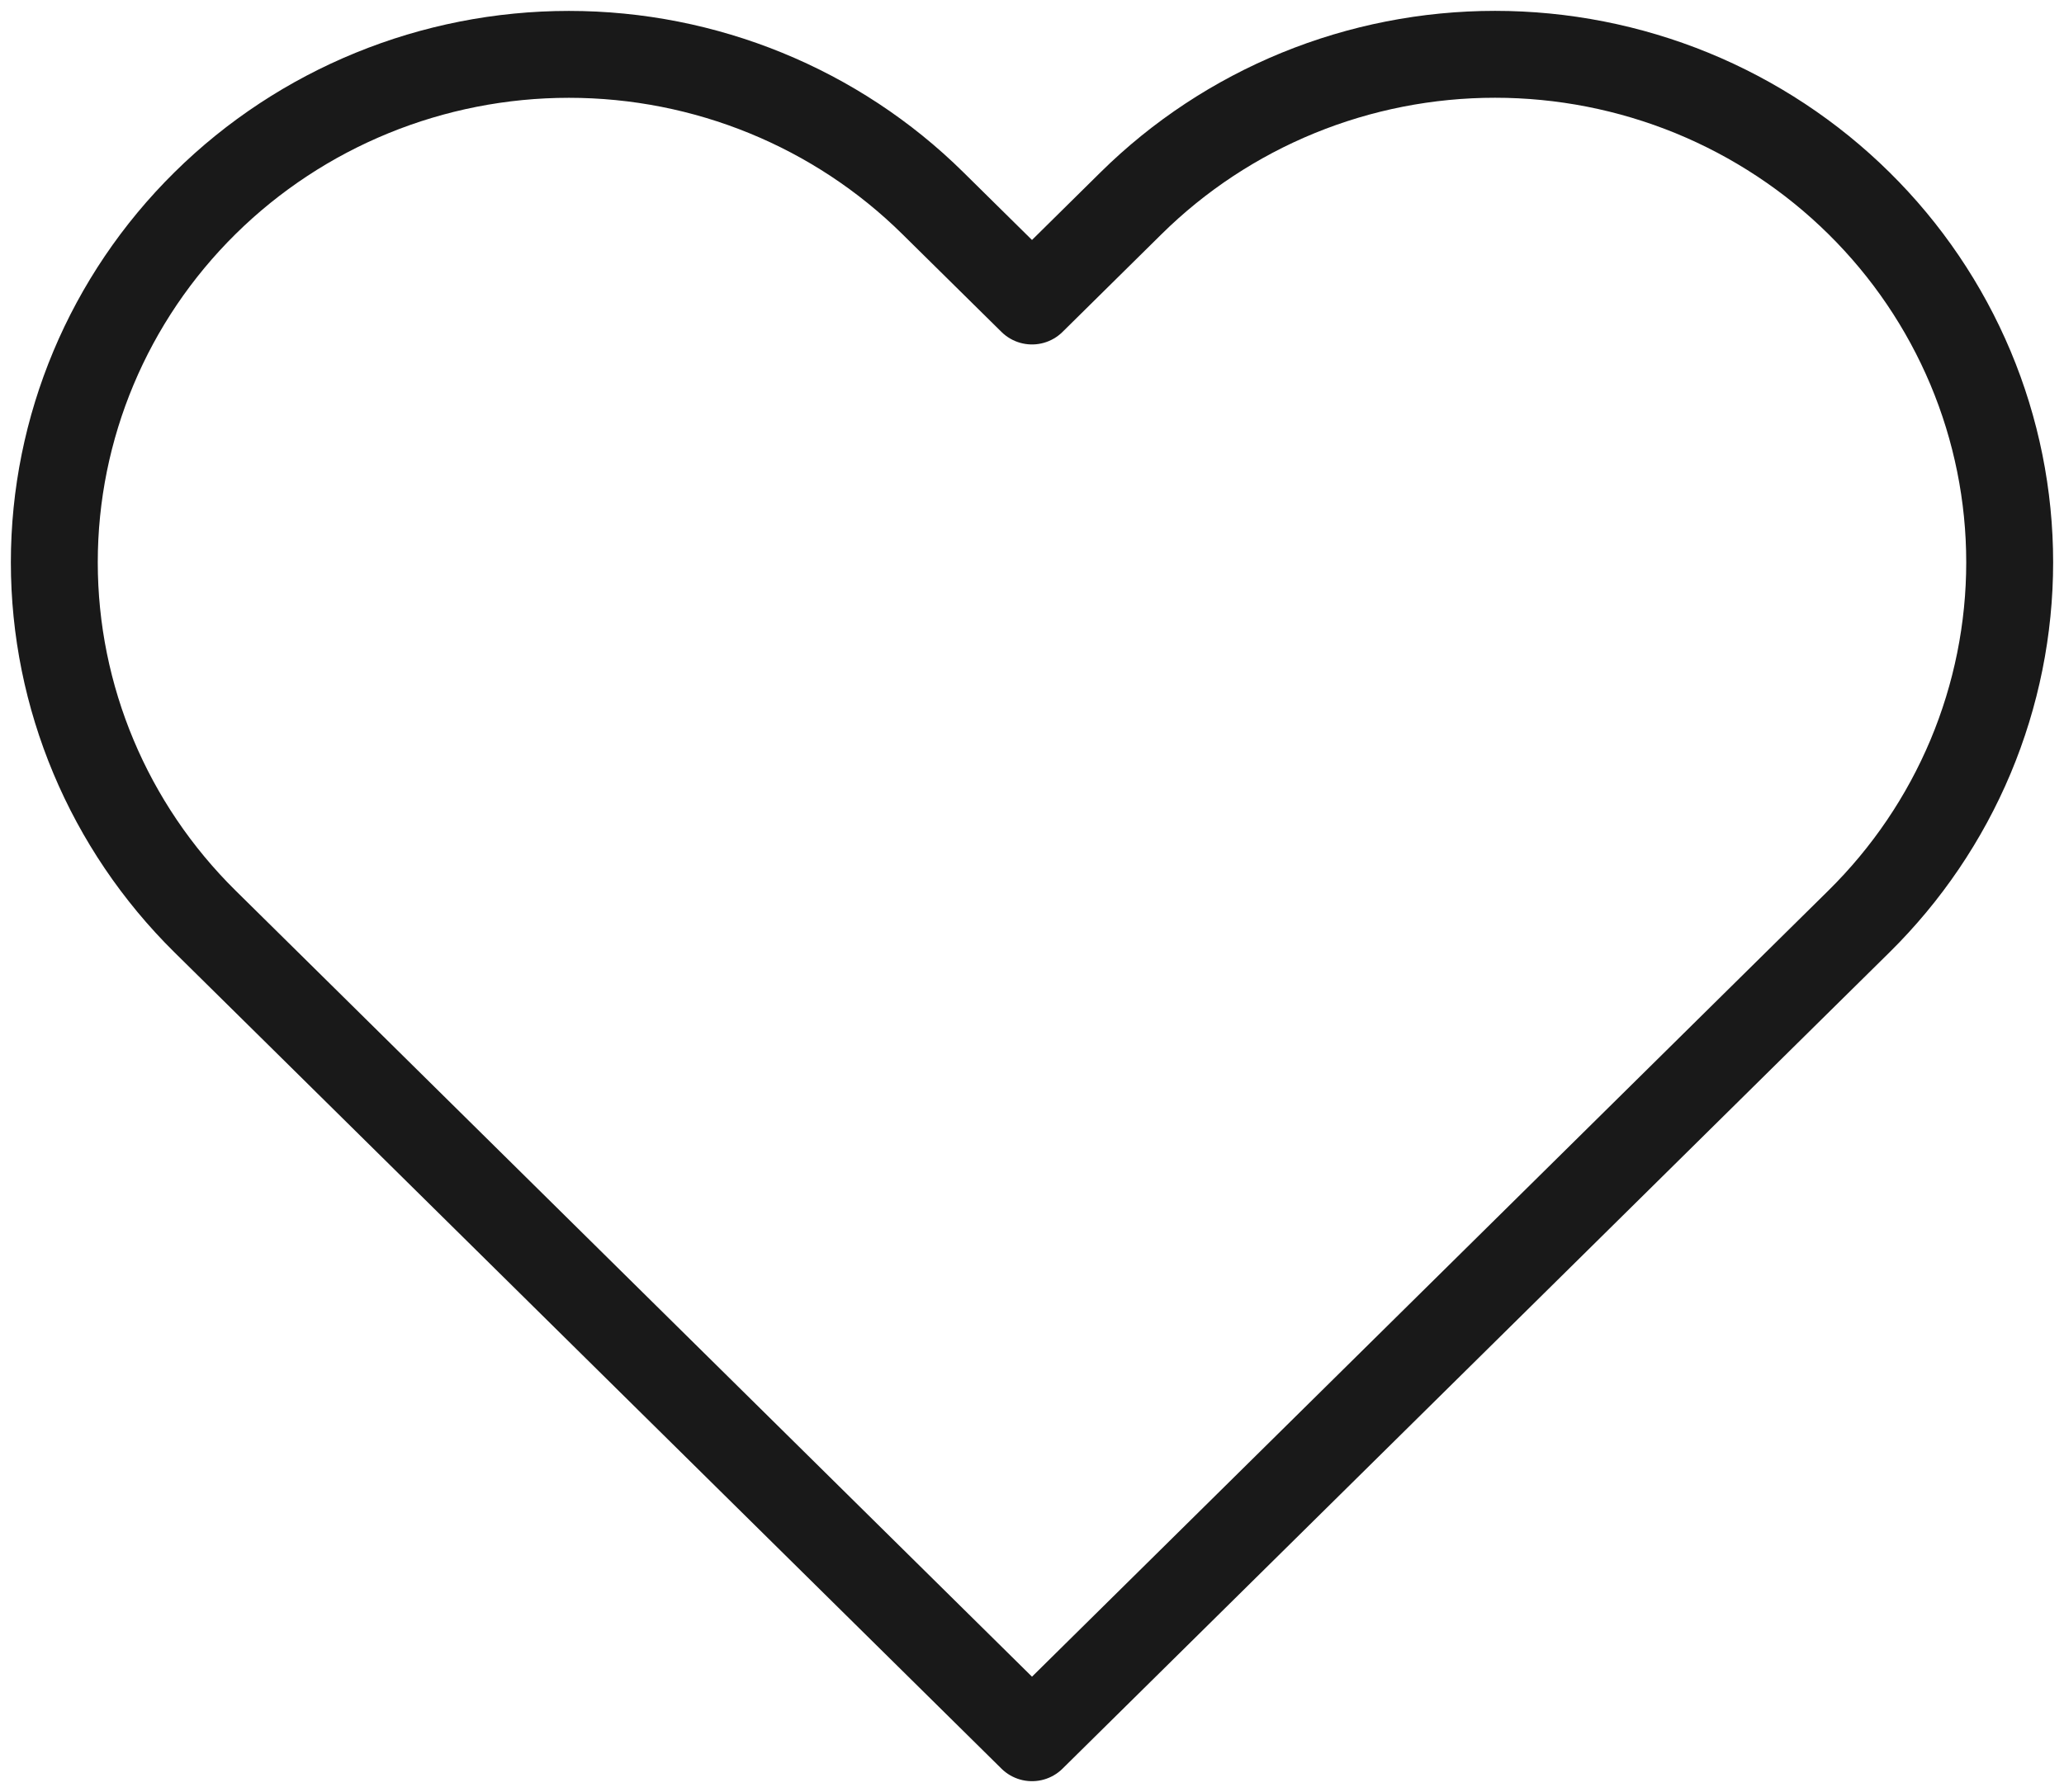 <svg width="38" height="33" viewBox="0 0 38 33" fill="none" xmlns="http://www.w3.org/2000/svg">
<path d="M34.224 3.741C33.344 2.872 32.3 2.183 31.151 1.712C30.001 1.242 28.769 1 27.525 1C26.28 1 25.048 1.242 23.899 1.712C22.749 2.183 21.705 2.872 20.825 3.741L19 5.543L17.174 3.741C15.397 1.986 12.987 1.001 10.475 1.001C7.962 1.001 5.552 1.986 3.775 3.741C1.998 5.495 1 7.874 1 10.355C1 12.836 1.998 15.215 3.775 16.969L5.601 18.771L19 32L32.398 18.771L34.224 16.969C35.104 16.101 35.802 15.07 36.279 13.935C36.755 12.8 37 11.583 37 10.355C37 9.126 36.755 7.91 36.279 6.775C35.802 5.64 35.104 4.609 34.224 3.741V3.741Z" stroke="#191919" stroke-width="1.6" stroke-linecap="round" stroke-linejoin="round"/>
</svg>
